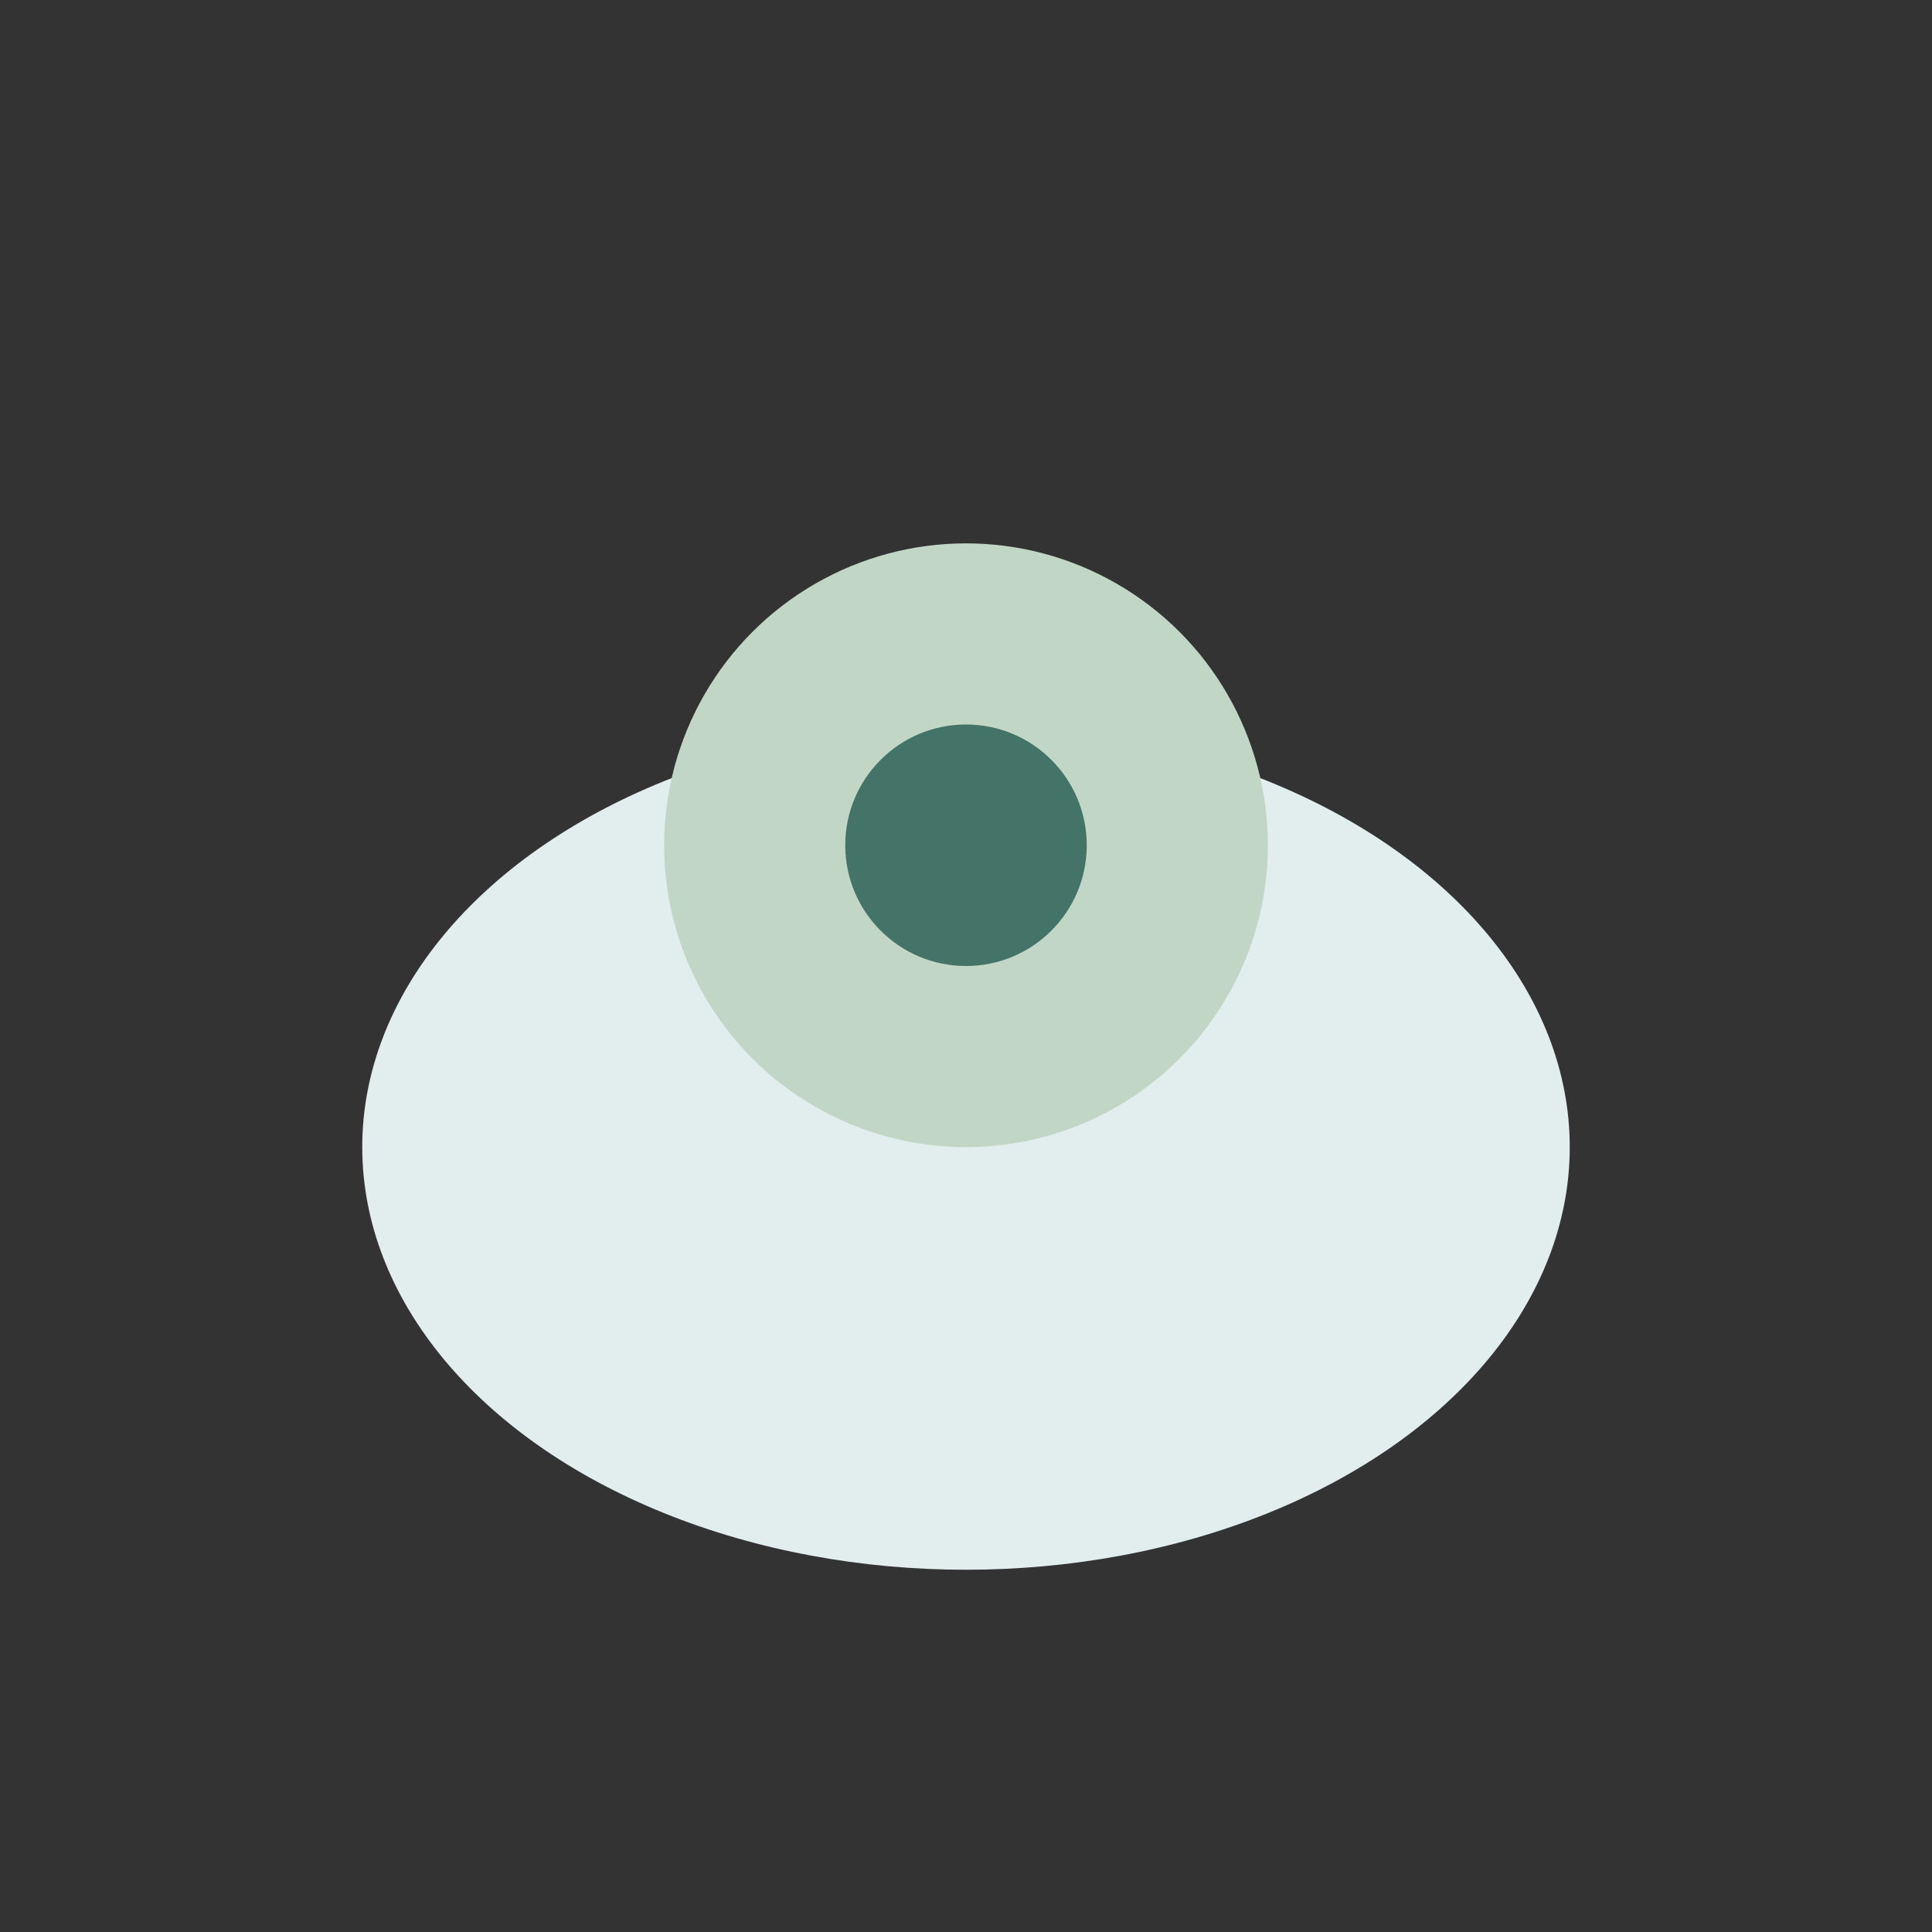 <?xml version="1.0" encoding="UTF-8"?>
<svg xmlns="http://www.w3.org/2000/svg" width="32" height="32" viewBox="0 0 32 32"><rect x="0" y="0" width="32" height="32" fill="#333333" stroke="none"/><ellipse cx="16" cy="19" rx="10" ry="7" fill="#E2EDEE"/><circle cx="16" cy="14" r="5" fill="#C2D6C6"/><circle cx="16" cy="14" r="2" fill="#447468"/></svg>